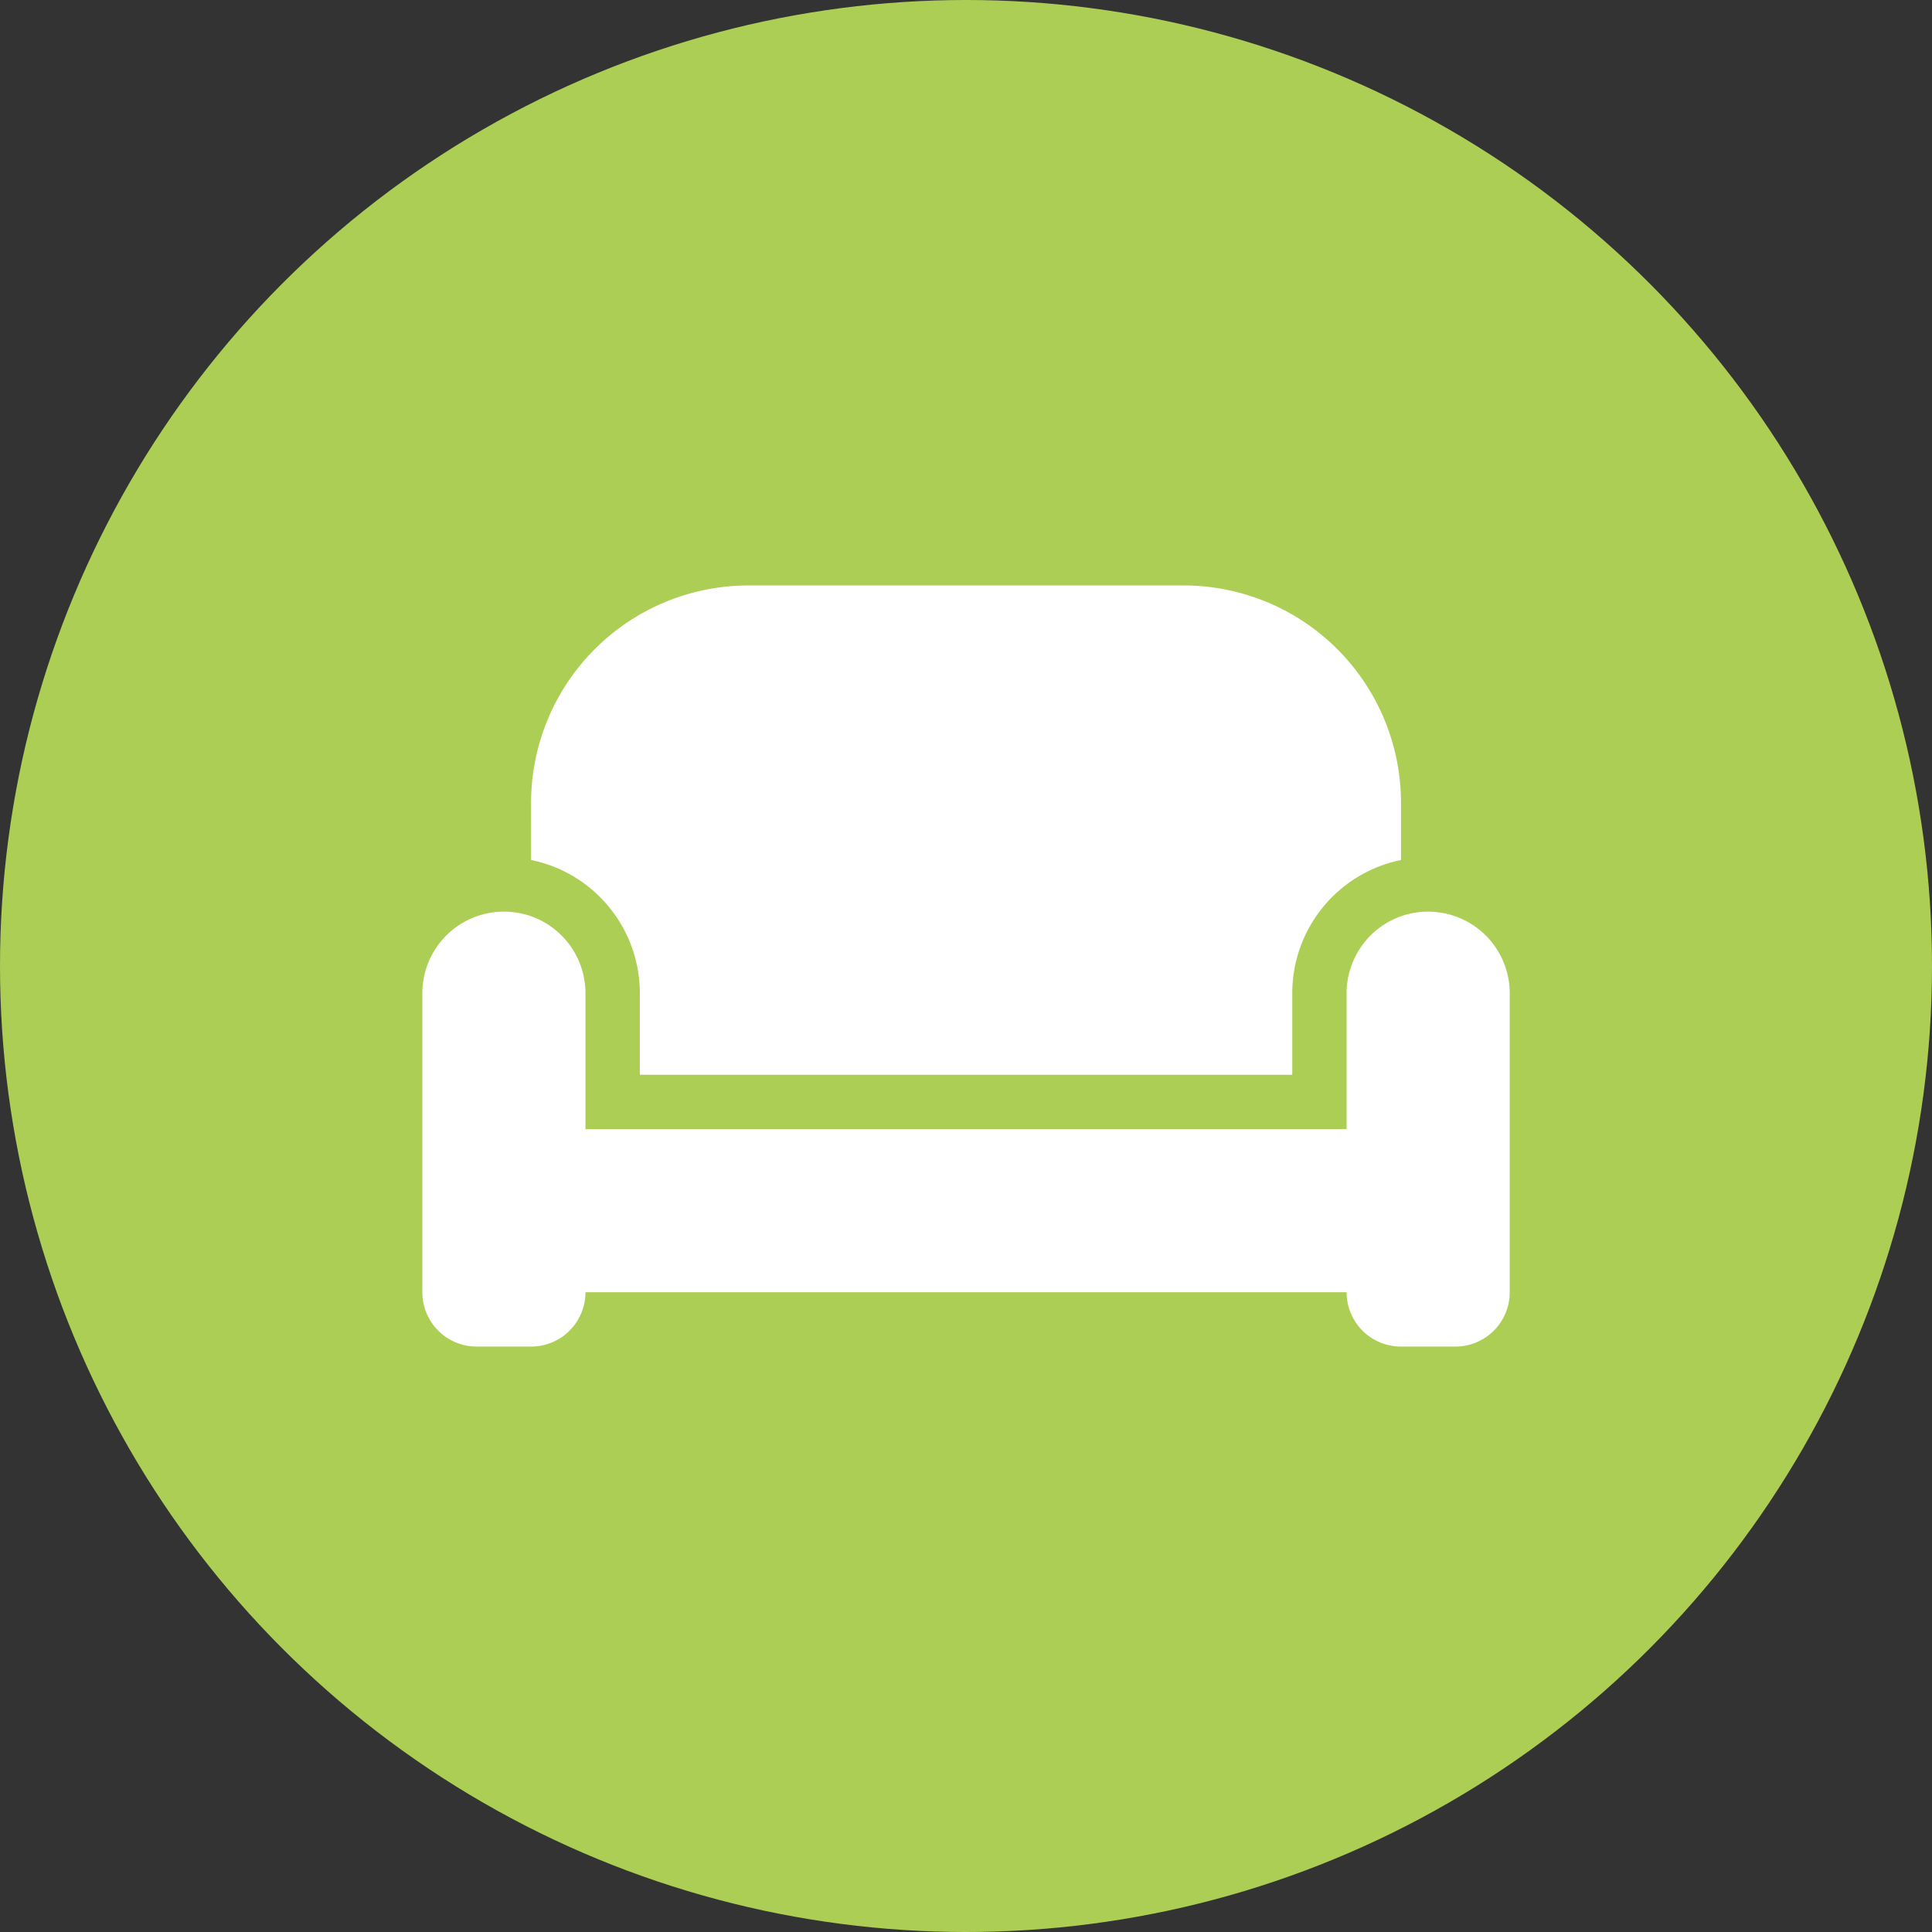 <svg xmlns="http://www.w3.org/2000/svg" width="79" height="79" viewBox="0 0 79 79">
  <rect x="0" y="0" width="79" height="79" fill="#333333" stroke="none"/>
  <g id="Gruppe_344" data-name="Gruppe 344" transform="translate(-1277 -2618.604)">
    <circle id="Ellipse_2" data-name="Ellipse 2" cx="39.5" cy="39.5" r="39.5" transform="translate(1277 2618.604)" fill="#adce55"/>
    <path id="couch-solid" d="M4.446,40.893A8.892,8.892,0,0,1,13.339,32H31.124a8.892,8.892,0,0,1,8.893,8.893v2.334a5.56,5.56,0,0,0-4.446,5.447v3.335H8.893V48.673a5.56,5.56,0,0,0-4.446-5.447Zm33.347,7.781a3.344,3.344,0,0,1,2.223-3.147,3.276,3.276,0,0,1,1.112-.188,3.336,3.336,0,0,1,3.335,3.335V60.9a2.221,2.221,0,0,1-2.223,2.223H40.016A2.221,2.221,0,0,1,37.793,60.9H6.669a2.221,2.221,0,0,1-2.223,2.223H2.223A2.221,2.221,0,0,1,0,60.9V48.673a3.336,3.336,0,0,1,3.335-3.335,3.455,3.455,0,0,1,1.112.188,3.344,3.344,0,0,1,2.223,3.147v5.558H37.793V48.673Z" transform="translate(1294.27 2610.543)" fill="#fff"/>
  </g>
</svg>
